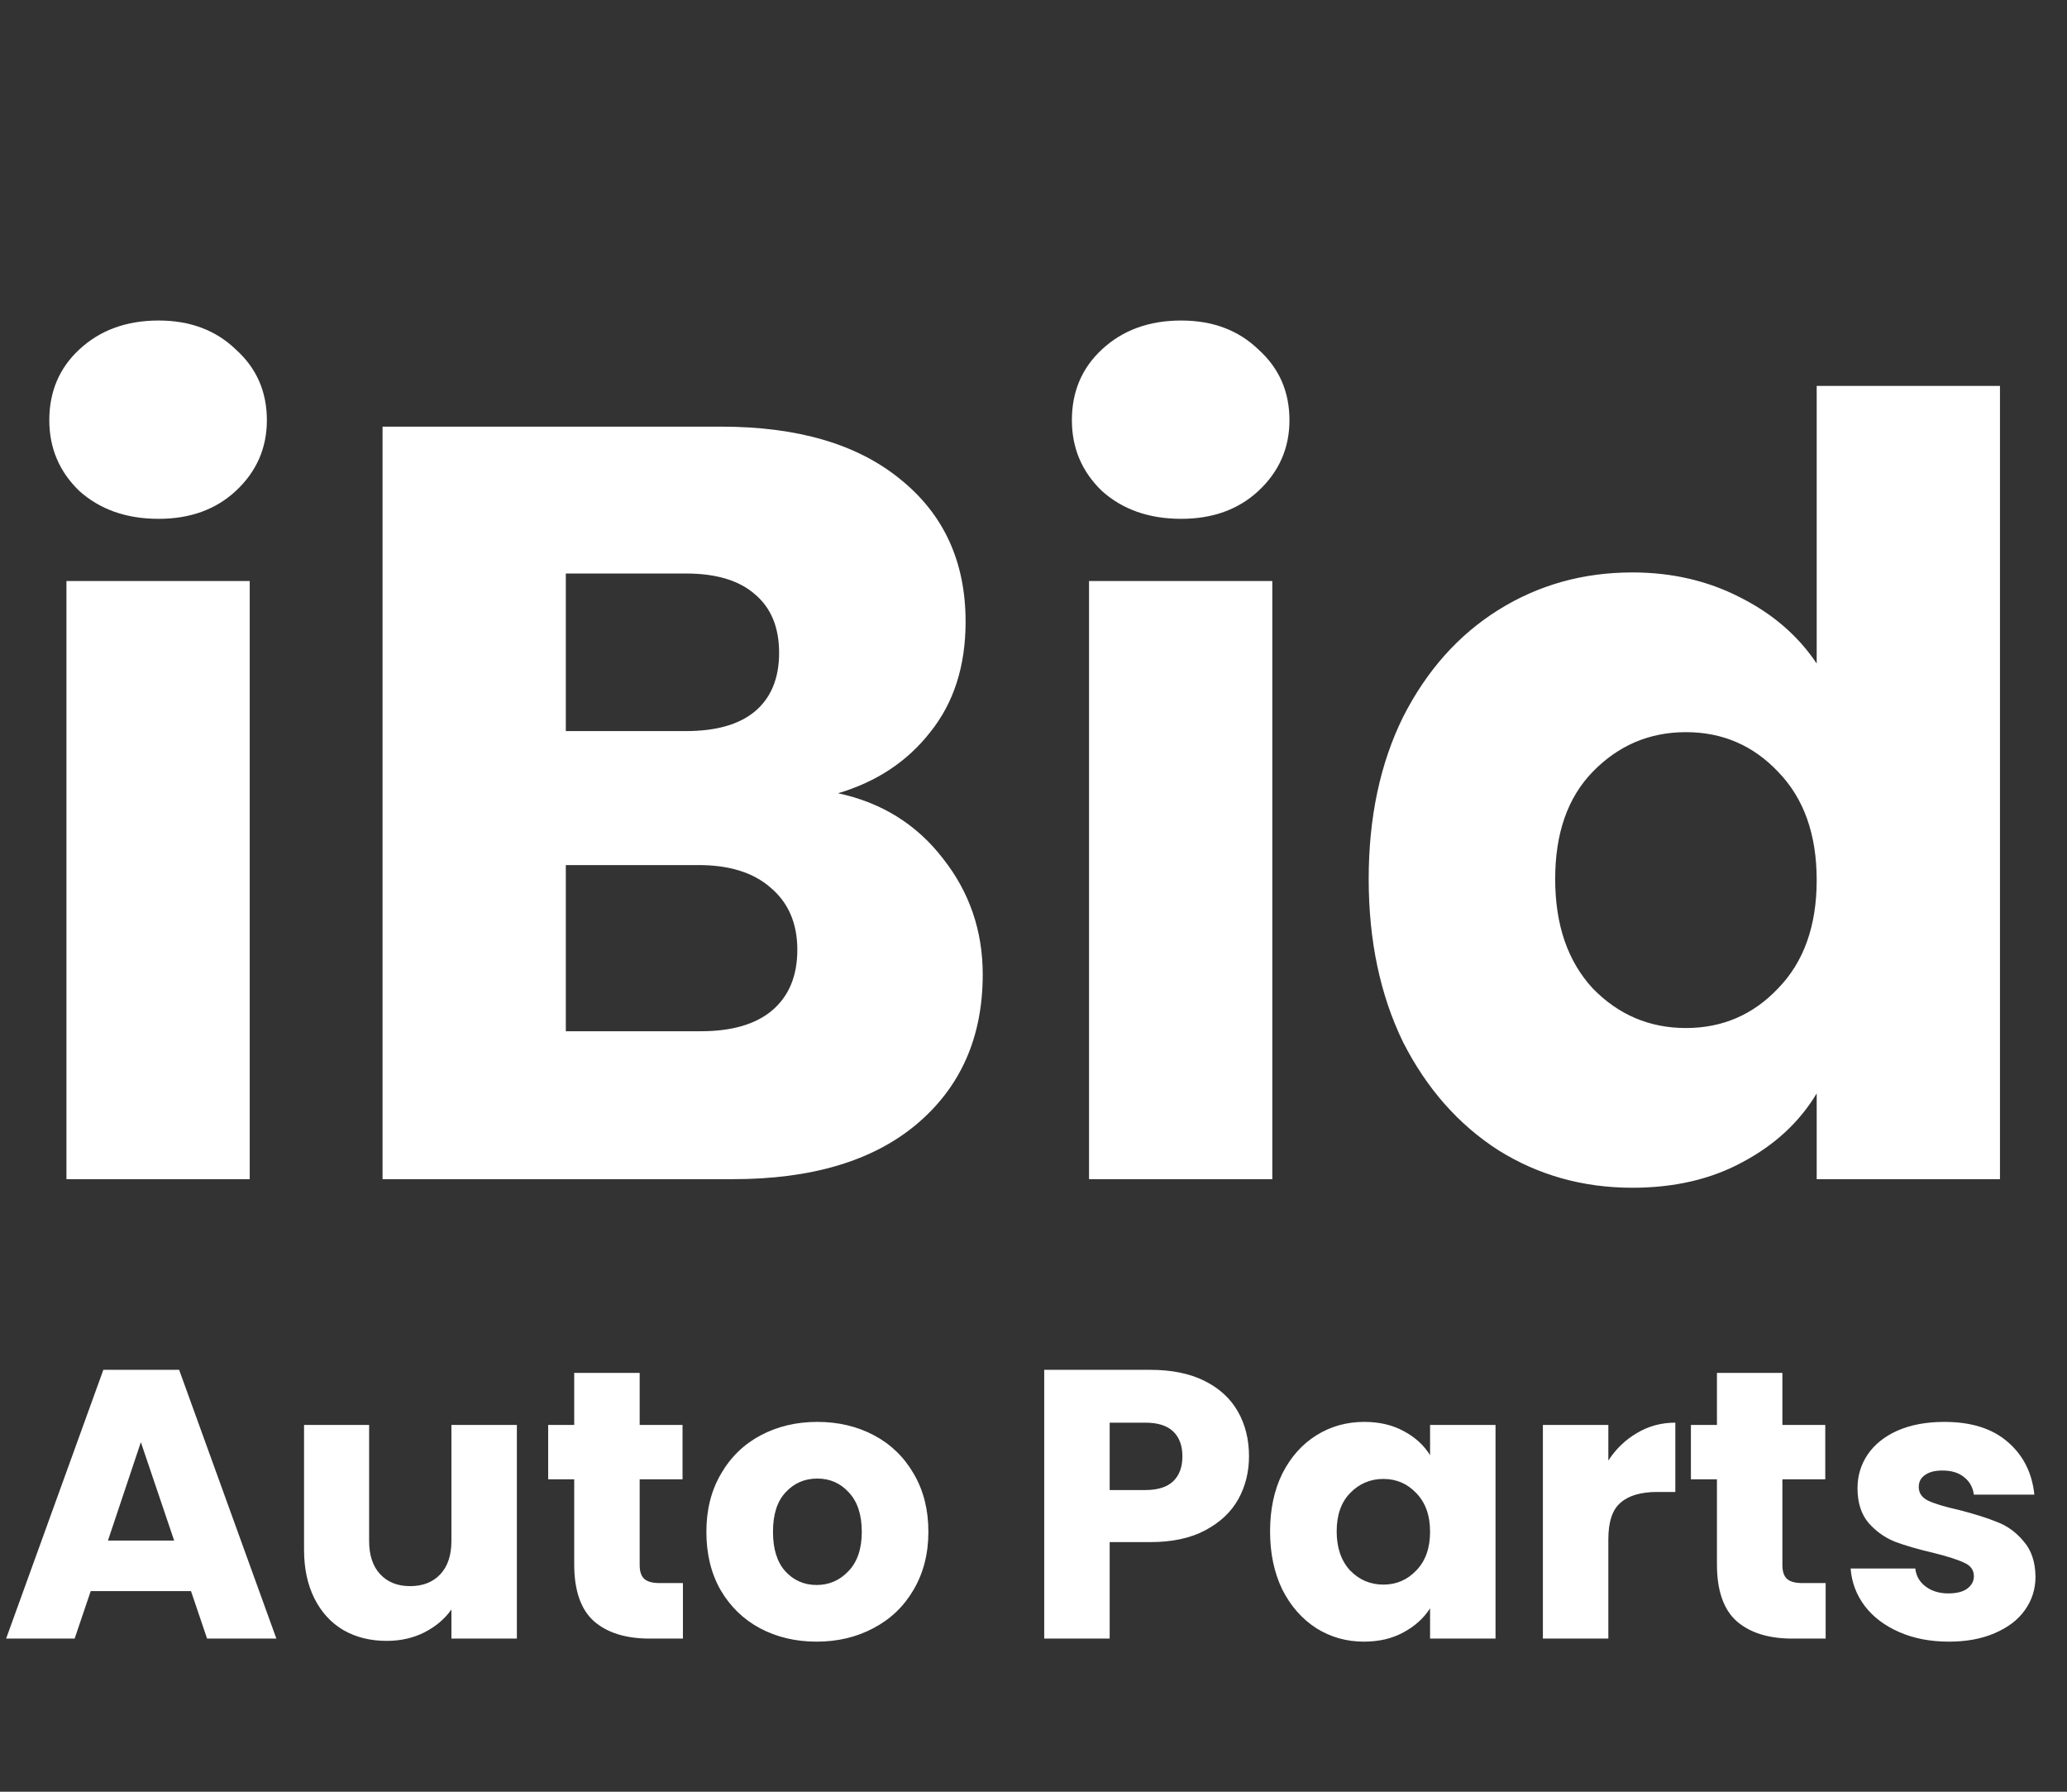 <svg width="135" height="117" viewBox="0 0 135 117" fill="none" xmlns="http://www.w3.org/2000/svg">
<rect x="0" y="0" width="135" height="117" fill="#333333" stroke="none"/>
<path d="M10.36 33.88C8.26 33.88 6.533 33.273 5.18 32.06C3.873 30.8 3.22 29.26 3.22 27.44C3.22 25.573 3.873 24.033 5.18 22.82C6.533 21.56 8.26 20.93 10.36 20.93C12.413 20.93 14.093 21.56 15.4 22.82C16.753 24.033 17.43 25.573 17.43 27.44C17.43 29.26 16.753 30.8 15.4 32.06C14.093 33.273 12.413 33.88 10.36 33.88ZM16.31 37.94V77H4.34V37.94H16.31ZM54.734 51.8C57.581 52.407 59.868 53.83 61.594 56.07C63.321 58.263 64.184 60.783 64.184 63.63C64.184 67.737 62.738 71.003 59.844 73.43C56.998 75.81 53.008 77 47.874 77H24.985V27.86H47.105C52.098 27.86 55.995 29.003 58.794 31.29C61.641 33.577 63.065 36.68 63.065 40.6C63.065 43.493 62.294 45.897 60.755 47.81C59.261 49.723 57.255 51.053 54.734 51.8ZM36.955 47.74H44.794C46.755 47.74 48.248 47.32 49.275 46.48C50.348 45.593 50.885 44.31 50.885 42.63C50.885 40.95 50.348 39.667 49.275 38.78C48.248 37.893 46.755 37.45 44.794 37.45H36.955V47.74ZM45.775 67.34C47.781 67.34 49.321 66.897 50.395 66.01C51.514 65.077 52.075 63.747 52.075 62.02C52.075 60.293 51.491 58.94 50.325 57.96C49.205 56.98 47.641 56.49 45.635 56.49H36.955V67.34H45.775ZM77.147 33.88C75.047 33.88 73.32 33.273 71.967 32.06C70.66 30.8 70.007 29.26 70.007 27.44C70.007 25.573 70.66 24.033 71.967 22.82C73.32 21.56 75.047 20.93 77.147 20.93C79.2 20.93 80.88 21.56 82.187 22.82C83.54 24.033 84.217 25.573 84.217 27.44C84.217 29.26 83.54 30.8 82.187 32.06C80.88 33.273 79.2 33.88 77.147 33.88ZM83.097 37.94V77H71.127V37.94H83.097ZM89.392 57.4C89.392 53.387 90.138 49.863 91.632 46.83C93.172 43.797 95.248 41.463 97.862 39.83C100.475 38.197 103.392 37.38 106.612 37.38C109.178 37.38 111.512 37.917 113.612 38.99C115.758 40.063 117.438 41.51 118.652 43.33V25.2H130.622V77H118.652V71.4C117.532 73.267 115.922 74.76 113.822 75.88C111.768 77 109.365 77.56 106.612 77.56C103.392 77.56 100.475 76.743 97.862 75.11C95.248 73.43 93.172 71.073 91.632 68.04C90.138 64.96 89.392 61.413 89.392 57.4ZM118.652 57.47C118.652 54.483 117.812 52.127 116.132 50.4C114.498 48.673 112.492 47.81 110.112 47.81C107.732 47.81 105.702 48.673 104.022 50.4C102.388 52.08 101.572 54.413 101.572 57.4C101.572 60.387 102.388 62.767 104.022 64.54C105.702 66.267 107.732 67.13 110.112 67.13C112.492 67.13 114.498 66.267 116.132 64.54C117.812 62.813 118.652 60.457 118.652 57.47Z" fill="white"/>
<path d="M12.475 103.9H5.925L4.875 107H0.4L6.75 89.45H11.7L18.05 107H13.525L12.475 103.9ZM11.375 100.6L9.2 94.175L7.05 100.6H11.375ZM33.758 93.05V107H29.483V105.1C29.049 105.717 28.458 106.217 27.708 106.6C26.974 106.967 26.158 107.15 25.258 107.15C24.191 107.15 23.249 106.917 22.433 106.45C21.616 105.967 20.983 105.275 20.533 104.375C20.083 103.475 19.858 102.417 19.858 101.2V93.05H24.108V100.625C24.108 101.558 24.349 102.283 24.833 102.8C25.316 103.317 25.966 103.575 26.783 103.575C27.616 103.575 28.274 103.317 28.758 102.8C29.241 102.283 29.483 101.558 29.483 100.625V93.05H33.758ZM44.603 103.375V107H42.428C40.878 107 39.67 106.625 38.803 105.875C37.937 105.108 37.503 103.867 37.503 102.15V96.6H35.803V93.05H37.503V89.65H41.778V93.05H44.578V96.6H41.778V102.2C41.778 102.617 41.878 102.917 42.078 103.1C42.278 103.283 42.612 103.375 43.078 103.375H44.603ZM53.335 107.2C51.968 107.2 50.735 106.908 49.635 106.325C48.551 105.742 47.693 104.908 47.06 103.825C46.443 102.742 46.135 101.475 46.135 100.025C46.135 98.592 46.451 97.333 47.085 96.25C47.718 95.15 48.585 94.308 49.685 93.725C50.785 93.142 52.018 92.85 53.385 92.85C54.751 92.85 55.985 93.142 57.085 93.725C58.185 94.308 59.051 95.15 59.685 96.25C60.318 97.333 60.635 98.592 60.635 100.025C60.635 101.458 60.31 102.725 59.66 103.825C59.026 104.908 58.151 105.742 57.035 106.325C55.935 106.908 54.701 107.2 53.335 107.2ZM53.335 103.5C54.151 103.5 54.843 103.2 55.41 102.6C55.993 102 56.285 101.142 56.285 100.025C56.285 98.908 56.001 98.05 55.435 97.45C54.885 96.85 54.201 96.55 53.385 96.55C52.551 96.55 51.86 96.85 51.31 97.45C50.76 98.033 50.485 98.892 50.485 100.025C50.485 101.142 50.751 102 51.285 102.6C51.835 103.2 52.518 103.5 53.335 103.5ZM81.575 95.1C81.575 96.117 81.342 97.05 80.875 97.9C80.409 98.733 79.692 99.408 78.725 99.925C77.759 100.442 76.559 100.7 75.125 100.7H72.475V107H68.2V89.45H75.125C76.525 89.45 77.709 89.692 78.675 90.175C79.642 90.658 80.367 91.325 80.85 92.175C81.334 93.025 81.575 94 81.575 95.1ZM74.8 97.3C75.617 97.3 76.225 97.108 76.625 96.725C77.025 96.342 77.225 95.8 77.225 95.1C77.225 94.4 77.025 93.858 76.625 93.475C76.225 93.092 75.617 92.9 74.8 92.9H72.475V97.3H74.8ZM82.951 100C82.951 98.567 83.218 97.308 83.751 96.225C84.301 95.142 85.043 94.308 85.976 93.725C86.909 93.142 87.951 92.85 89.101 92.85C90.084 92.85 90.943 93.05 91.676 93.45C92.426 93.85 93.001 94.375 93.401 95.025V93.05H97.676V107H93.401V105.025C92.984 105.675 92.401 106.2 91.651 106.6C90.918 107 90.059 107.2 89.076 107.2C87.943 107.2 86.909 106.908 85.976 106.325C85.043 105.725 84.301 104.883 83.751 103.8C83.218 102.7 82.951 101.433 82.951 100ZM93.401 100.025C93.401 98.958 93.101 98.117 92.501 97.5C91.918 96.883 91.201 96.575 90.351 96.575C89.501 96.575 88.776 96.883 88.176 97.5C87.593 98.1 87.301 98.933 87.301 100C87.301 101.067 87.593 101.917 88.176 102.55C88.776 103.167 89.501 103.475 90.351 103.475C91.201 103.475 91.918 103.167 92.501 102.55C93.101 101.933 93.401 101.092 93.401 100.025ZM105.044 95.375C105.544 94.608 106.169 94.008 106.919 93.575C107.669 93.125 108.502 92.9 109.419 92.9V97.425H108.244C107.177 97.425 106.377 97.658 105.844 98.125C105.31 98.575 105.044 99.375 105.044 100.525V107H100.769V93.05H105.044V95.375ZM119.237 103.375V107H117.062C115.512 107 114.304 106.625 113.437 105.875C112.57 105.108 112.137 103.867 112.137 102.15V96.6H110.437V93.05H112.137V89.65H116.412V93.05H119.212V96.6H116.412V102.2C116.412 102.617 116.512 102.917 116.712 103.1C116.912 103.283 117.245 103.375 117.712 103.375H119.237ZM127.293 107.2C126.077 107.2 124.993 106.992 124.043 106.575C123.093 106.158 122.343 105.592 121.793 104.875C121.243 104.142 120.935 103.325 120.868 102.425H125.093C125.143 102.908 125.368 103.3 125.768 103.6C126.168 103.9 126.66 104.05 127.243 104.05C127.777 104.05 128.185 103.95 128.468 103.75C128.768 103.533 128.918 103.258 128.918 102.925C128.918 102.525 128.71 102.233 128.293 102.05C127.877 101.85 127.202 101.633 126.268 101.4C125.268 101.167 124.435 100.925 123.768 100.675C123.102 100.408 122.527 100 122.043 99.45C121.56 98.883 121.318 98.125 121.318 97.175C121.318 96.375 121.535 95.65 121.968 95C122.418 94.333 123.068 93.808 123.918 93.425C124.785 93.042 125.81 92.85 126.993 92.85C128.743 92.85 130.118 93.283 131.118 94.15C132.135 95.017 132.718 96.167 132.868 97.6H128.918C128.852 97.117 128.635 96.733 128.268 96.45C127.918 96.167 127.452 96.025 126.868 96.025C126.368 96.025 125.985 96.125 125.718 96.325C125.452 96.508 125.318 96.767 125.318 97.1C125.318 97.5 125.527 97.8 125.943 98C126.377 98.2 127.043 98.4 127.943 98.6C128.977 98.867 129.818 99.133 130.468 99.4C131.118 99.65 131.685 100.067 132.168 100.65C132.668 101.217 132.927 101.983 132.943 102.95C132.943 103.767 132.71 104.5 132.243 105.15C131.793 105.783 131.135 106.283 130.268 106.65C129.418 107.017 128.427 107.2 127.293 107.2Z" fill="white"/>
</svg>
